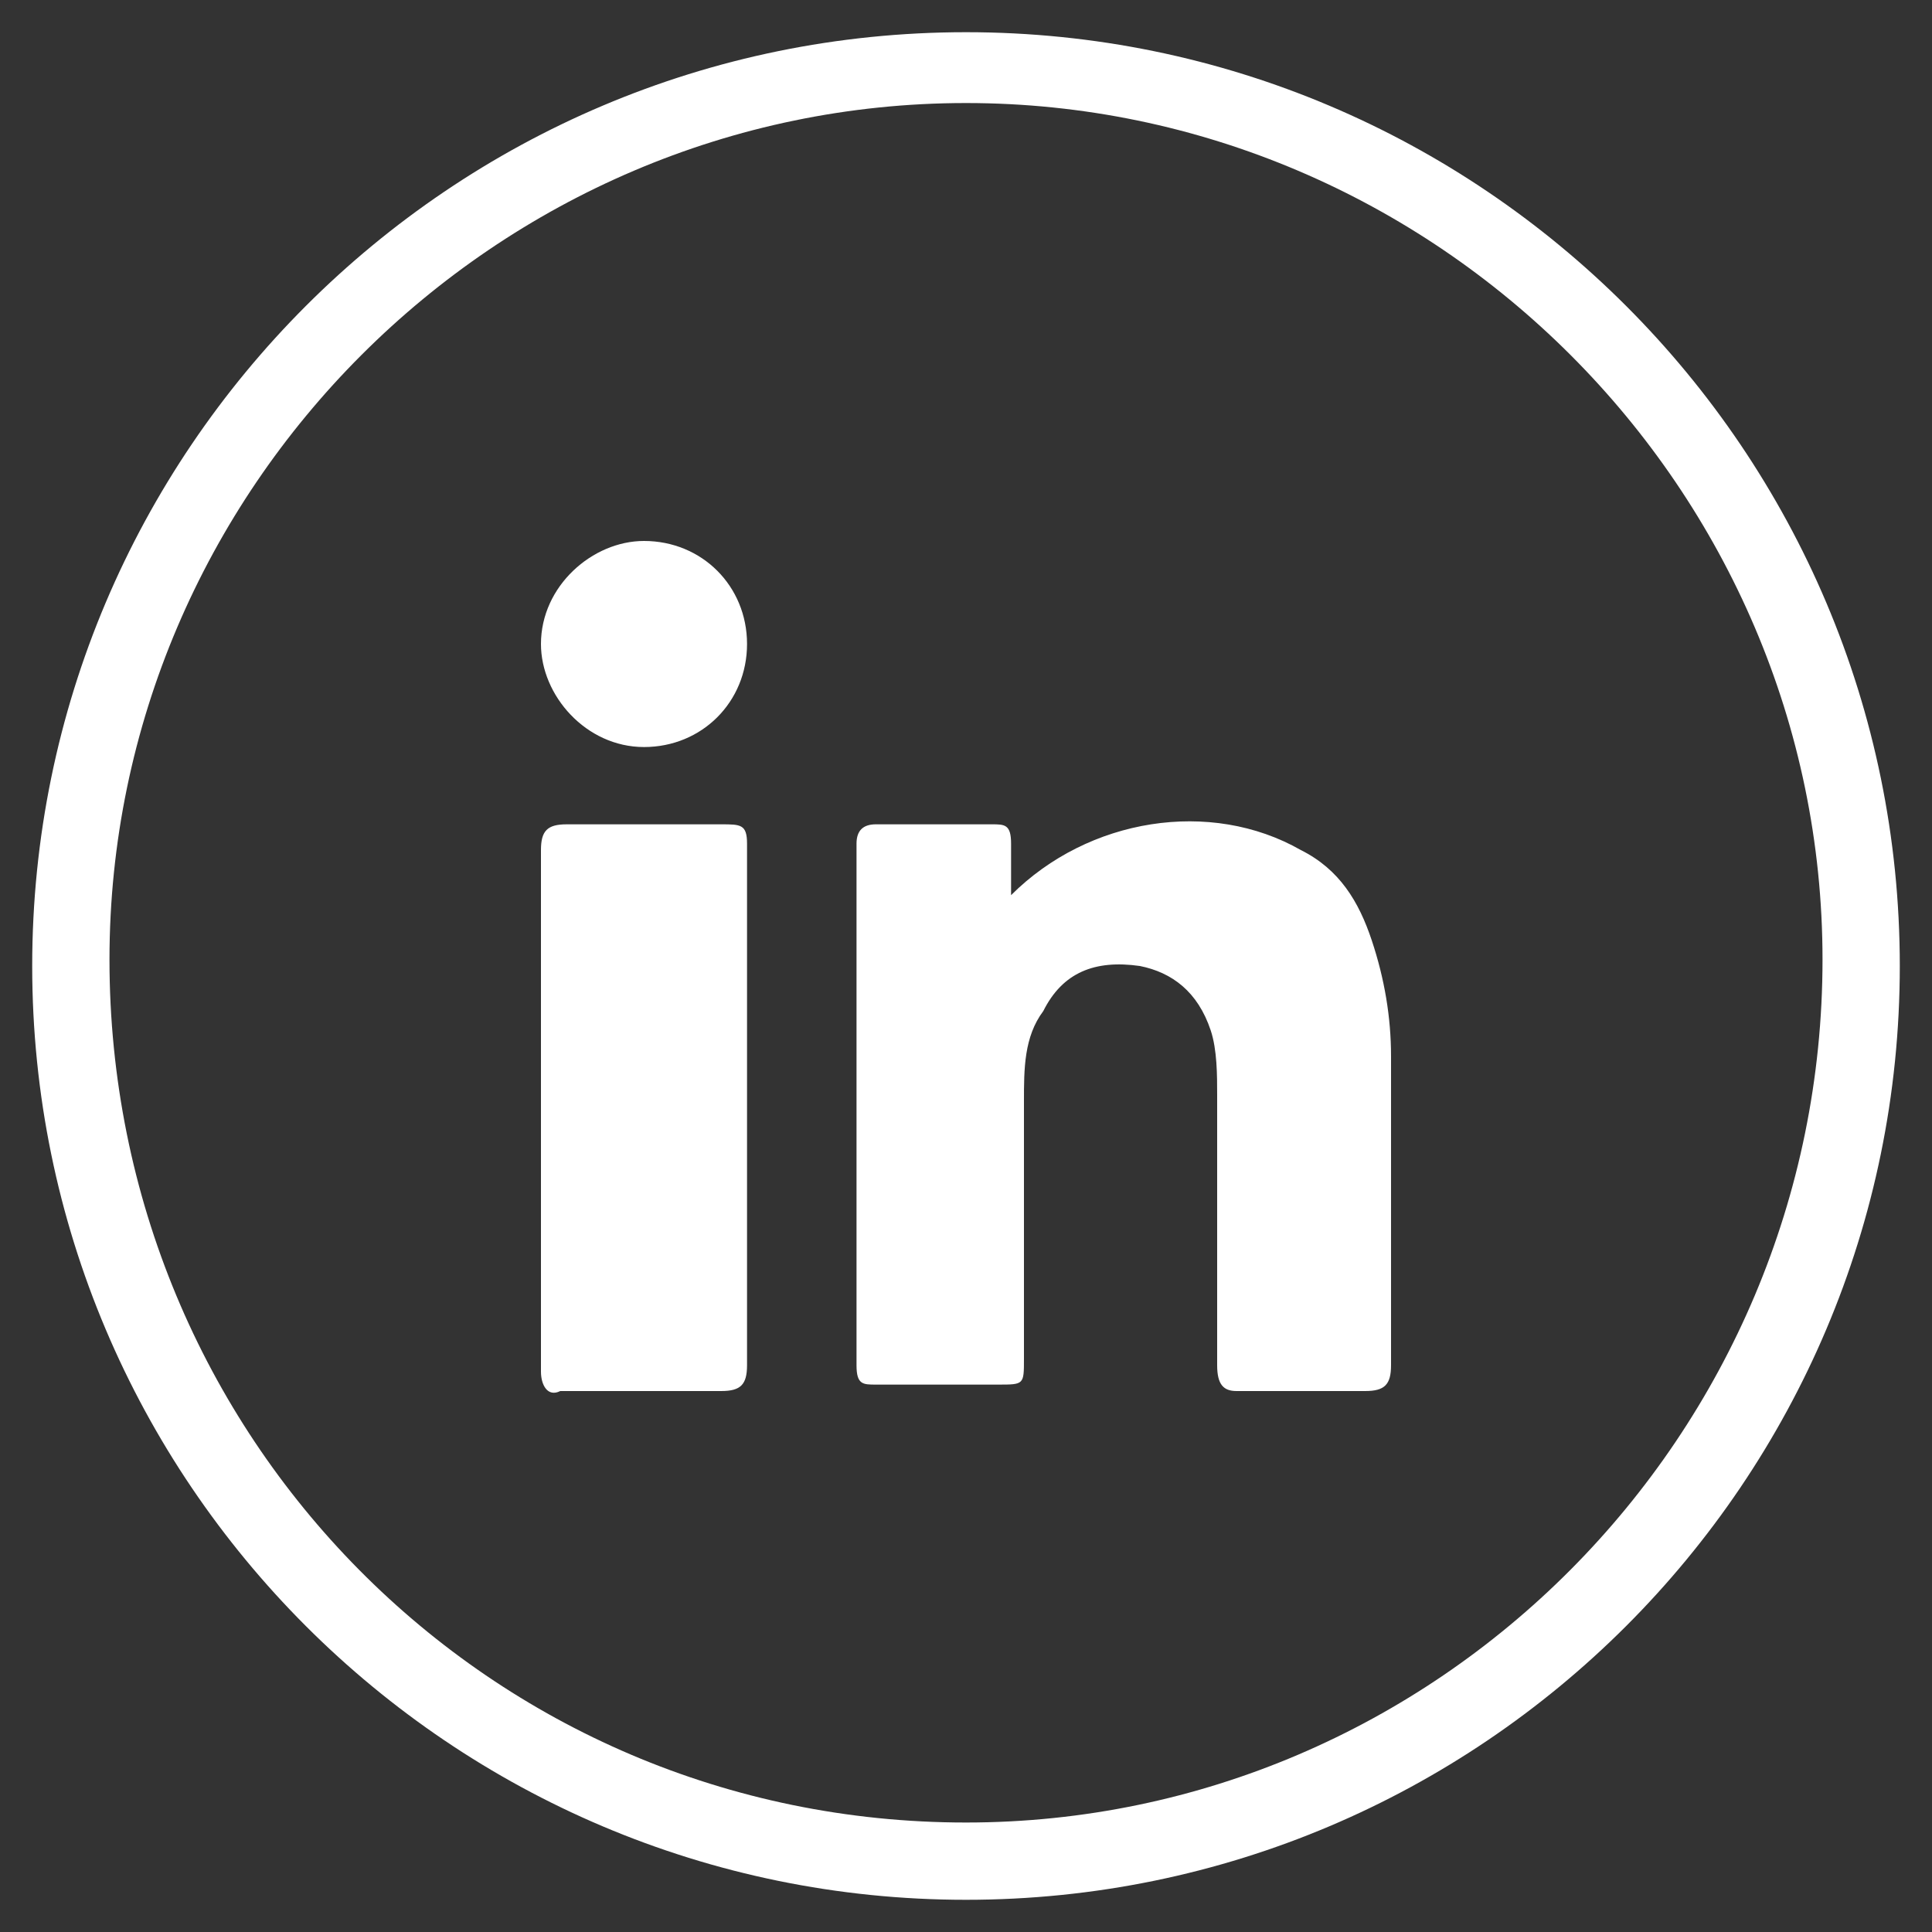 <?xml version="1.0" encoding="utf-8"?>
<!-- Generator: Adobe Illustrator 27.7.0, SVG Export Plug-In . SVG Version: 6.00 Build 0)  -->
<svg version="1.1" id="Camada_1" xmlns="http://www.w3.org/2000/svg" xmlns:xlink="http://www.w3.org/1999/xlink" x="0px" y="0px"
	 viewBox="0 0 30 30" style="enable-background:new 0 0 30 30;" xml:space="preserve">
<rect x="0" y="0" width="30" height="30" fill="#333333" stroke="none"/>
<style type="text/css">
	.st0{fill:#FFFFFF;}
</style>
<g>
	<path class="st0" d="M15,0.5C7,0.5,0.5,7,0.5,15C0.5,23,7,29.5,15,29.5c8,0,14.5-6.5,14.5-14.5C29.5,7,23,0.5,15,0.5z M15,28.3
		c-7.4,0-13.3-6-13.3-13.4c0-7.3,6-13.3,13.3-13.3c7.3,0,13.3,6,13.3,13.3C28.3,22.3,22.3,28.3,15,28.3z"/>
	<path class="st0" d="M21.3,14.6c-0.2-0.6-0.5-1.1-1.1-1.4c-1.4-0.8-3.3-0.5-4.5,0.7c0-0.3,0-0.5,0-0.8c0-0.3-0.1-0.3-0.3-0.3
		c-0.6,0-1.2,0-1.8,0c-0.2,0-0.3,0.1-0.3,0.3c0,2.7,0,5.4,0,8.1c0,0.3,0.1,0.3,0.3,0.3c0.6,0,1.2,0,1.9,0c0.4,0,0.4,0,0.4-0.4
		c0-1.3,0-2.6,0-4c0-0.5,0-1,0.3-1.4c0.3-0.6,0.8-0.8,1.5-0.7c0.5,0.1,0.9,0.4,1.1,1c0.1,0.3,0.1,0.7,0.1,1c0,1.4,0,2.8,0,4.2
		c0,0.3,0.1,0.4,0.3,0.4c0.7,0,1.3,0,2,0c0.3,0,0.4-0.1,0.4-0.4c0-1.6,0-3.2,0-4.8C21.6,15.8,21.5,15.2,21.3,14.6z"/>
	<path class="st0" d="M11.2,12.8c-0.8,0-1.6,0-2.4,0c-0.3,0-0.4,0.1-0.4,0.4c0,1.3,0,2.7,0,4c0,1.4,0,2.7,0,4.1
		c0,0.2,0.1,0.4,0.3,0.3c0.8,0,1.6,0,2.5,0c0.3,0,0.4-0.1,0.4-0.4c0-2.7,0-5.4,0-8.1C11.6,12.8,11.5,12.8,11.2,12.8z"/>
	<path class="st0" d="M10,11.6c0.9,0,1.6-0.7,1.6-1.6c0-0.9-0.7-1.6-1.6-1.6c-0.8,0-1.6,0.7-1.6,1.6C8.4,10.8,9.1,11.6,10,11.6z"/>
</g>
</svg>
